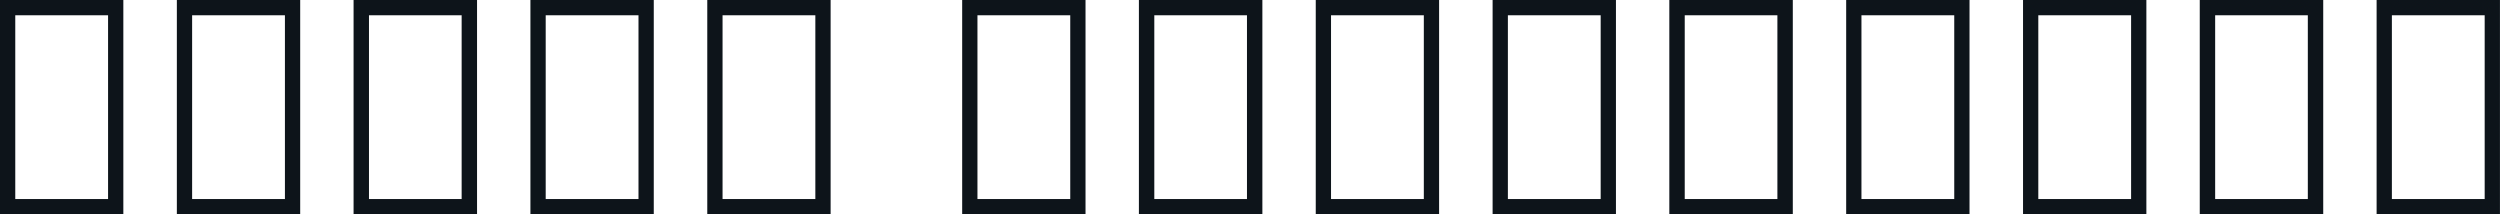 <svg fill="#0d141a" viewBox="0 0 191.544 16.422" height="100%" width="100%" xmlns="http://www.w3.org/2000/svg"><path preserveAspectRatio="none" d="M9.45 16.42L0 16.42L0 0L9.45 0L9.45 16.42ZM1.17 1.17L1.17 15.25L8.28 15.25L8.28 1.17L1.17 1.17ZM23 16.42L13.55 16.42L13.55 0L23 0L23 16.42ZM14.72 1.17L14.72 15.25L21.83 15.25L21.83 1.17L14.72 1.17ZM36.55 16.42L27.09 16.42L27.09 0L36.55 0L36.55 16.42ZM28.27 1.17L28.27 15.25L35.37 15.25L35.37 1.17L28.27 1.17ZM50.09 16.42L40.64 16.42L40.64 0L50.09 0L50.09 16.42ZM41.81 1.17L41.81 15.25L48.92 15.25L48.92 1.17L41.81 1.17ZM63.64 16.42L54.19 16.42L54.19 0L63.64 0L63.64 16.42ZM55.36 1.17L55.36 15.25L62.47 15.25L62.47 1.17L55.36 1.17ZM83.17 16.42L73.72 16.42L73.72 0L83.17 0L83.17 16.42ZM74.89 1.17L74.89 15.25L82.00 15.25L82.00 1.17L74.89 1.17ZM96.72 16.42L87.26 16.42L87.26 0L96.72 0L96.72 16.42ZM88.44 1.17L88.44 15.25L95.54 15.25L95.54 1.17L88.44 1.17ZM110.26 16.42L100.81 16.42L100.81 0L110.26 0L110.26 16.42ZM101.98 1.17L101.98 15.25L109.09 15.25L109.09 1.17L101.98 1.17ZM123.81 16.42L114.36 16.42L114.36 0L123.81 0L123.81 16.42ZM115.53 1.17L115.53 15.25L122.64 15.25L122.64 1.17L115.53 1.17ZM137.36 16.42L127.90 16.42L127.90 0L137.36 0L137.36 16.42ZM129.08 1.17L129.08 15.25L136.18 15.25L136.18 1.17L129.08 1.17ZM150.90 16.42L141.45 16.42L141.45 0L150.90 0L150.90 16.42ZM142.62 1.17L142.62 15.25L149.73 15.25L149.73 1.17L142.62 1.17ZM164.45 16.42L155.00 16.42L155.00 0L164.45 0L164.45 16.42ZM156.17 1.17L156.17 15.25L163.28 15.25L163.28 1.17L156.17 1.17ZM178.00 16.42L168.54 16.42L168.54 0L178.00 0L178.00 16.42ZM169.72 1.17L169.72 15.25L176.82 15.25L176.82 1.17L169.72 1.17ZM191.54 16.42L182.09 16.42L182.09 0L191.54 0L191.54 16.42ZM183.26 1.17L183.26 15.25L190.37 15.25L190.37 1.17L183.26 1.17Z"></path></svg>